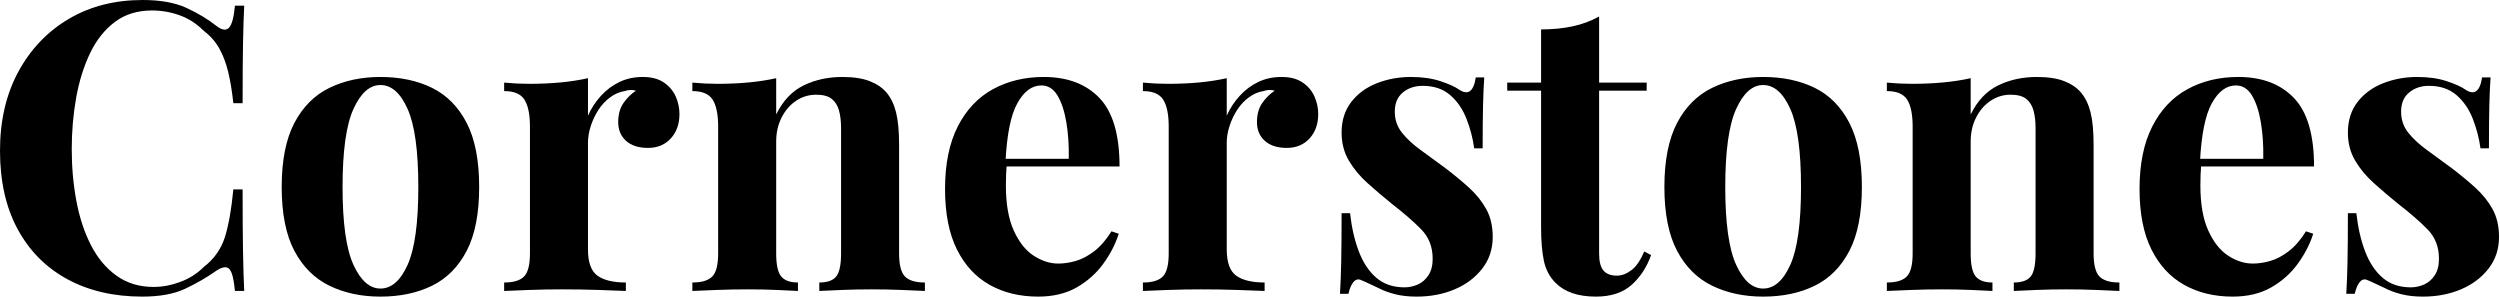 <svg baseProfile="full" height="28" version="1.1" viewBox="0 0 236 28" width="236" xmlns="http://www.w3.org/2000/svg" xmlns:ev="http://www.w3.org/2001/xml-events" xmlns:xlink="http://www.w3.org/1999/xlink"><defs /><g><path d="M15.103 0.0Q17.614 0.0 19.231 0.742Q20.848 1.484 22.103 2.473Q22.864 3.043 23.264 2.606Q23.663 2.168 23.815 0.533H24.69Q24.614 2.016 24.576 4.128Q24.538 6.239 24.538 9.739H23.663Q23.473 7.989 23.168 6.753Q22.864 5.516 22.332 4.565Q21.799 3.614 20.81 2.853Q19.859 1.902 18.603 1.446Q17.348 0.989 15.978 0.989Q13.924 0.989 12.478 2.073Q11.033 3.158 10.139 5.022Q9.245 6.886 8.826 9.226Q8.408 11.565 8.408 14.076Q8.408 16.625 8.845 18.965Q9.283 21.304 10.215 23.13Q11.147 24.957 12.63 26.022Q14.114 27.087 16.13 27.087Q17.386 27.087 18.66 26.611Q19.935 26.136 20.848 25.223Q22.332 24.082 22.864 22.389Q23.397 20.696 23.663 17.88H24.538Q24.538 21.495 24.576 23.72Q24.614 25.946 24.69 27.467H23.815Q23.663 25.832 23.302 25.413Q22.94 24.995 22.103 25.527Q20.696 26.516 19.117 27.258Q17.538 28 15.065 28Q11.033 28 8.008 26.364Q4.984 24.728 3.31 21.647Q1.636 18.565 1.636 14.228Q1.636 9.967 3.367 6.772Q5.098 3.576 8.122 1.788Q11.147 0.0 15.103 0.0Z M37.549 7.266Q40.326 7.266 42.418 8.293Q44.511 9.321 45.69 11.603Q46.87 13.886 46.87 17.652Q46.87 21.418 45.69 23.682Q44.511 25.946 42.418 26.973Q40.326 28 37.549 28Q34.848 28 32.736 26.973Q30.625 25.946 29.427 23.682Q28.228 21.418 28.228 17.652Q28.228 13.886 29.427 11.603Q30.625 9.321 32.736 8.293Q34.848 7.266 37.549 7.266ZM37.549 8.027Q36.027 8.027 35.0 10.291Q33.973 12.554 33.973 17.652Q33.973 22.75 35.0 24.995Q36.027 27.239 37.549 27.239Q39.109 27.239 40.117 24.995Q41.125 22.75 41.125 17.652Q41.125 12.554 40.117 10.291Q39.109 8.027 37.549 8.027Z M62.315 7.266Q63.533 7.266 64.293 7.78Q65.054 8.293 65.416 9.092Q65.777 9.891 65.777 10.766Q65.777 12.174 64.959 13.068Q64.141 13.962 62.81 13.962Q61.478 13.962 60.736 13.296Q59.995 12.63 59.995 11.527Q59.995 10.462 60.47 9.758Q60.946 9.054 61.668 8.56Q61.136 8.408 60.603 8.598Q59.88 8.712 59.234 9.188Q58.587 9.663 58.13 10.367Q57.674 11.071 57.408 11.889Q57.141 12.707 57.141 13.467V23.549Q57.141 25.375 58.035 26.022Q58.929 26.668 60.717 26.668V27.467Q59.842 27.429 58.168 27.372Q56.495 27.315 54.668 27.315Q53.147 27.315 51.587 27.372Q50.027 27.429 49.228 27.467V26.668Q50.56 26.668 51.111 26.098Q51.663 25.527 51.663 23.929V11.946Q51.663 10.234 51.149 9.416Q50.636 8.598 49.228 8.598V7.799Q50.446 7.913 51.587 7.913Q53.185 7.913 54.573 7.78Q55.962 7.647 57.141 7.38V10.918Q57.598 9.891 58.359 9.054Q59.12 8.217 60.109 7.742Q61.098 7.266 62.315 7.266Z M81.147 7.266Q82.745 7.266 83.753 7.666Q84.761 8.065 85.332 8.75Q85.94 9.473 86.226 10.614Q86.511 11.755 86.511 13.696V23.929Q86.511 25.527 87.062 26.098Q87.614 26.668 88.946 26.668V27.467Q88.223 27.429 86.777 27.372Q85.332 27.315 83.924 27.315Q82.478 27.315 81.09 27.372Q79.701 27.429 78.978 27.467V26.668Q80.12 26.668 80.576 26.098Q81.033 25.527 81.033 23.929V12.098Q81.033 11.147 80.842 10.443Q80.652 9.739 80.158 9.34Q79.663 8.94 78.674 8.94Q77.647 8.94 76.791 9.511Q75.935 10.082 75.421 11.09Q74.908 12.098 74.908 13.353V23.929Q74.908 25.527 75.383 26.098Q75.859 26.668 76.962 26.668V27.467Q76.277 27.429 74.965 27.372Q73.652 27.315 72.245 27.315Q70.799 27.315 69.277 27.372Q67.755 27.429 66.995 27.467V26.668Q68.326 26.668 68.878 26.098Q69.429 25.527 69.429 23.929V11.946Q69.429 10.234 68.916 9.416Q68.402 8.598 66.995 8.598V7.799Q68.212 7.913 69.353 7.913Q70.951 7.913 72.34 7.78Q73.728 7.647 74.908 7.38V10.804Q75.859 8.864 77.495 8.065Q79.13 7.266 81.147 7.266Z M100.168 7.266Q103.516 7.266 105.418 9.245Q107.321 11.223 107.321 15.712H94.804L94.728 14.989H102.527Q102.565 13.125 102.299 11.546Q102.033 9.967 101.462 9.016Q100.891 8.065 99.94 8.065Q98.609 8.065 97.677 9.739Q96.745 11.413 96.554 15.293L96.668 15.522Q96.63 15.978 96.611 16.473Q96.592 16.967 96.592 17.5Q96.592 20.125 97.334 21.761Q98.076 23.397 99.217 24.139Q100.359 24.88 101.538 24.88Q102.337 24.88 103.193 24.633Q104.049 24.386 104.924 23.72Q105.799 23.054 106.56 21.837L107.245 22.065Q106.788 23.511 105.799 24.88Q104.81 26.25 103.288 27.125Q101.766 28 99.636 28Q97.049 28 95.071 26.897Q93.092 25.793 91.97 23.549Q90.848 21.304 90.848 17.842Q90.848 14.304 92.046 11.946Q93.245 9.587 95.356 8.427Q97.467 7.266 100.168 7.266Z M122.614 7.266Q123.832 7.266 124.592 7.78Q125.353 8.293 125.715 9.092Q126.076 9.891 126.076 10.766Q126.076 12.174 125.258 13.068Q124.44 13.962 123.109 13.962Q121.777 13.962 121.035 13.296Q120.293 12.63 120.293 11.527Q120.293 10.462 120.769 9.758Q121.245 9.054 121.967 8.56Q121.435 8.408 120.902 8.598Q120.179 8.712 119.533 9.188Q118.886 9.663 118.429 10.367Q117.973 11.071 117.707 11.889Q117.44 12.707 117.44 13.467V23.549Q117.44 25.375 118.334 26.022Q119.228 26.668 121.016 26.668V27.467Q120.141 27.429 118.467 27.372Q116.793 27.315 114.967 27.315Q113.446 27.315 111.886 27.372Q110.326 27.429 109.527 27.467V26.668Q110.859 26.668 111.41 26.098Q111.962 25.527 111.962 23.929V11.946Q111.962 10.234 111.448 9.416Q110.935 8.598 109.527 8.598V7.799Q110.745 7.913 111.886 7.913Q113.484 7.913 114.872 7.78Q116.261 7.647 117.44 7.38V10.918Q117.897 9.891 118.658 9.054Q119.418 8.217 120.408 7.742Q121.397 7.266 122.614 7.266Z M134.826 7.266Q136.424 7.266 137.622 7.666Q138.821 8.065 139.353 8.446Q140.647 9.321 140.951 7.304H141.75Q141.674 8.37 141.636 9.91Q141.598 11.451 141.598 14H140.799Q140.609 12.592 140.076 11.223Q139.543 9.853 138.535 8.978Q137.527 8.103 135.929 8.103Q134.826 8.103 134.065 8.731Q133.304 9.359 133.304 10.538Q133.304 11.679 133.989 12.535Q134.674 13.391 135.758 14.171Q136.842 14.951 138.022 15.826Q139.277 16.777 140.304 17.709Q141.332 18.641 141.94 19.745Q142.549 20.848 142.549 22.37Q142.549 24.082 141.56 25.356Q140.571 26.63 138.954 27.315Q137.337 28 135.359 28Q134.217 28 133.323 27.772Q132.429 27.543 131.783 27.201Q131.288 26.973 130.851 26.764Q130.413 26.554 130.033 26.402Q129.652 26.288 129.367 26.668Q129.082 27.049 128.929 27.734H128.13Q128.207 26.516 128.245 24.766Q128.283 23.016 128.283 20.125H129.082Q129.31 22.179 129.918 23.758Q130.527 25.337 131.573 26.231Q132.62 27.125 134.217 27.125Q134.864 27.125 135.473 26.859Q136.082 26.592 136.481 25.984Q136.88 25.375 136.88 24.424Q136.88 22.75 135.796 21.647Q134.712 20.543 133.038 19.25Q131.821 18.261 130.736 17.291Q129.652 16.321 128.967 15.16Q128.283 14 128.283 12.516Q128.283 10.804 129.196 9.625Q130.109 8.446 131.611 7.856Q133.114 7.266 134.826 7.266Z M152.592 1.56V7.799H157.082V8.56H152.592V23.929Q152.592 25.071 153.011 25.546Q153.429 26.022 154.266 26.022Q154.951 26.022 155.636 25.508Q156.321 24.995 156.853 23.739L157.5 24.082Q156.891 25.793 155.655 26.897Q154.418 28 152.288 28Q151.033 28 150.082 27.677Q149.13 27.353 148.484 26.707Q147.647 25.87 147.38 24.633Q147.114 23.397 147.114 21.418V8.56H143.918V7.799H147.114V2.777Q148.712 2.777 150.062 2.492Q151.413 2.207 152.592 1.56Z M168.076 7.266Q170.853 7.266 172.946 8.293Q175.038 9.321 176.217 11.603Q177.397 13.886 177.397 17.652Q177.397 21.418 176.217 23.682Q175.038 25.946 172.946 26.973Q170.853 28 168.076 28Q165.375 28 163.264 26.973Q161.152 25.946 159.954 23.682Q158.755 21.418 158.755 17.652Q158.755 13.886 159.954 11.603Q161.152 9.321 163.264 8.293Q165.375 7.266 168.076 7.266ZM168.076 8.027Q166.554 8.027 165.527 10.291Q164.5 12.554 164.5 17.652Q164.5 22.75 165.527 24.995Q166.554 27.239 168.076 27.239Q169.636 27.239 170.644 24.995Q171.652 22.75 171.652 17.652Q171.652 12.554 170.644 10.291Q169.636 8.027 168.076 8.027Z M193.908 7.266Q195.505 7.266 196.514 7.666Q197.522 8.065 198.092 8.75Q198.701 9.473 198.986 10.614Q199.272 11.755 199.272 13.696V23.929Q199.272 25.527 199.823 26.098Q200.375 26.668 201.707 26.668V27.467Q200.984 27.429 199.538 27.372Q198.092 27.315 196.685 27.315Q195.239 27.315 193.851 27.372Q192.462 27.429 191.739 27.467V26.668Q192.88 26.668 193.337 26.098Q193.793 25.527 193.793 23.929V12.098Q193.793 11.147 193.603 10.443Q193.413 9.739 192.918 9.34Q192.424 8.94 191.435 8.94Q190.408 8.94 189.552 9.511Q188.696 10.082 188.182 11.09Q187.668 12.098 187.668 13.353V23.929Q187.668 25.527 188.144 26.098Q188.62 26.668 189.723 26.668V27.467Q189.038 27.429 187.726 27.372Q186.413 27.315 185.005 27.315Q183.56 27.315 182.038 27.372Q180.516 27.429 179.755 27.467V26.668Q181.087 26.668 181.639 26.098Q182.19 25.527 182.19 23.929V11.946Q182.19 10.234 181.677 9.416Q181.163 8.598 179.755 8.598V7.799Q180.973 7.913 182.114 7.913Q183.712 7.913 185.101 7.78Q186.489 7.647 187.668 7.38V10.804Q188.62 8.864 190.255 8.065Q191.891 7.266 193.908 7.266Z M212.929 7.266Q216.277 7.266 218.179 9.245Q220.082 11.223 220.082 15.712H207.565L207.489 14.989H215.288Q215.326 13.125 215.06 11.546Q214.793 9.967 214.223 9.016Q213.652 8.065 212.701 8.065Q211.37 8.065 210.438 9.739Q209.505 11.413 209.315 15.293L209.429 15.522Q209.391 15.978 209.372 16.473Q209.353 16.967 209.353 17.5Q209.353 20.125 210.095 21.761Q210.837 23.397 211.978 24.139Q213.12 24.88 214.299 24.88Q215.098 24.88 215.954 24.633Q216.81 24.386 217.685 23.72Q218.56 23.054 219.321 21.837L220.005 22.065Q219.549 23.511 218.56 24.88Q217.571 26.25 216.049 27.125Q214.527 28 212.397 28Q209.81 28 207.832 26.897Q205.853 25.793 204.731 23.549Q203.609 21.304 203.609 17.842Q203.609 14.304 204.807 11.946Q206.005 9.587 208.117 8.427Q210.228 7.266 212.929 7.266Z M229.821 7.266Q231.418 7.266 232.617 7.666Q233.815 8.065 234.348 8.446Q235.641 9.321 235.946 7.304H236.745Q236.668 8.37 236.63 9.91Q236.592 11.451 236.592 14H235.793Q235.603 12.592 235.071 11.223Q234.538 9.853 233.53 8.978Q232.522 8.103 230.924 8.103Q229.821 8.103 229.06 8.731Q228.299 9.359 228.299 10.538Q228.299 11.679 228.984 12.535Q229.668 13.391 230.753 14.171Q231.837 14.951 233.016 15.826Q234.272 16.777 235.299 17.709Q236.326 18.641 236.935 19.745Q237.543 20.848 237.543 22.37Q237.543 24.082 236.554 25.356Q235.565 26.63 233.948 27.315Q232.332 28 230.353 28Q229.212 28 228.318 27.772Q227.424 27.543 226.777 27.201Q226.283 26.973 225.845 26.764Q225.408 26.554 225.027 26.402Q224.647 26.288 224.361 26.668Q224.076 27.049 223.924 27.734H223.125Q223.201 26.516 223.239 24.766Q223.277 23.016 223.277 20.125H224.076Q224.304 22.179 224.913 23.758Q225.522 25.337 226.568 26.231Q227.614 27.125 229.212 27.125Q229.859 27.125 230.467 26.859Q231.076 26.592 231.476 25.984Q231.875 25.375 231.875 24.424Q231.875 22.75 230.791 21.647Q229.707 20.543 228.033 19.25Q226.815 18.261 225.731 17.291Q224.647 16.321 223.962 15.16Q223.277 14 223.277 12.516Q223.277 10.804 224.19 9.625Q225.103 8.446 226.606 7.856Q228.109 7.266 229.821 7.266Z " fill="rgb(0,0,0)" transform="translate(-1.636, 0)" /></g></svg>